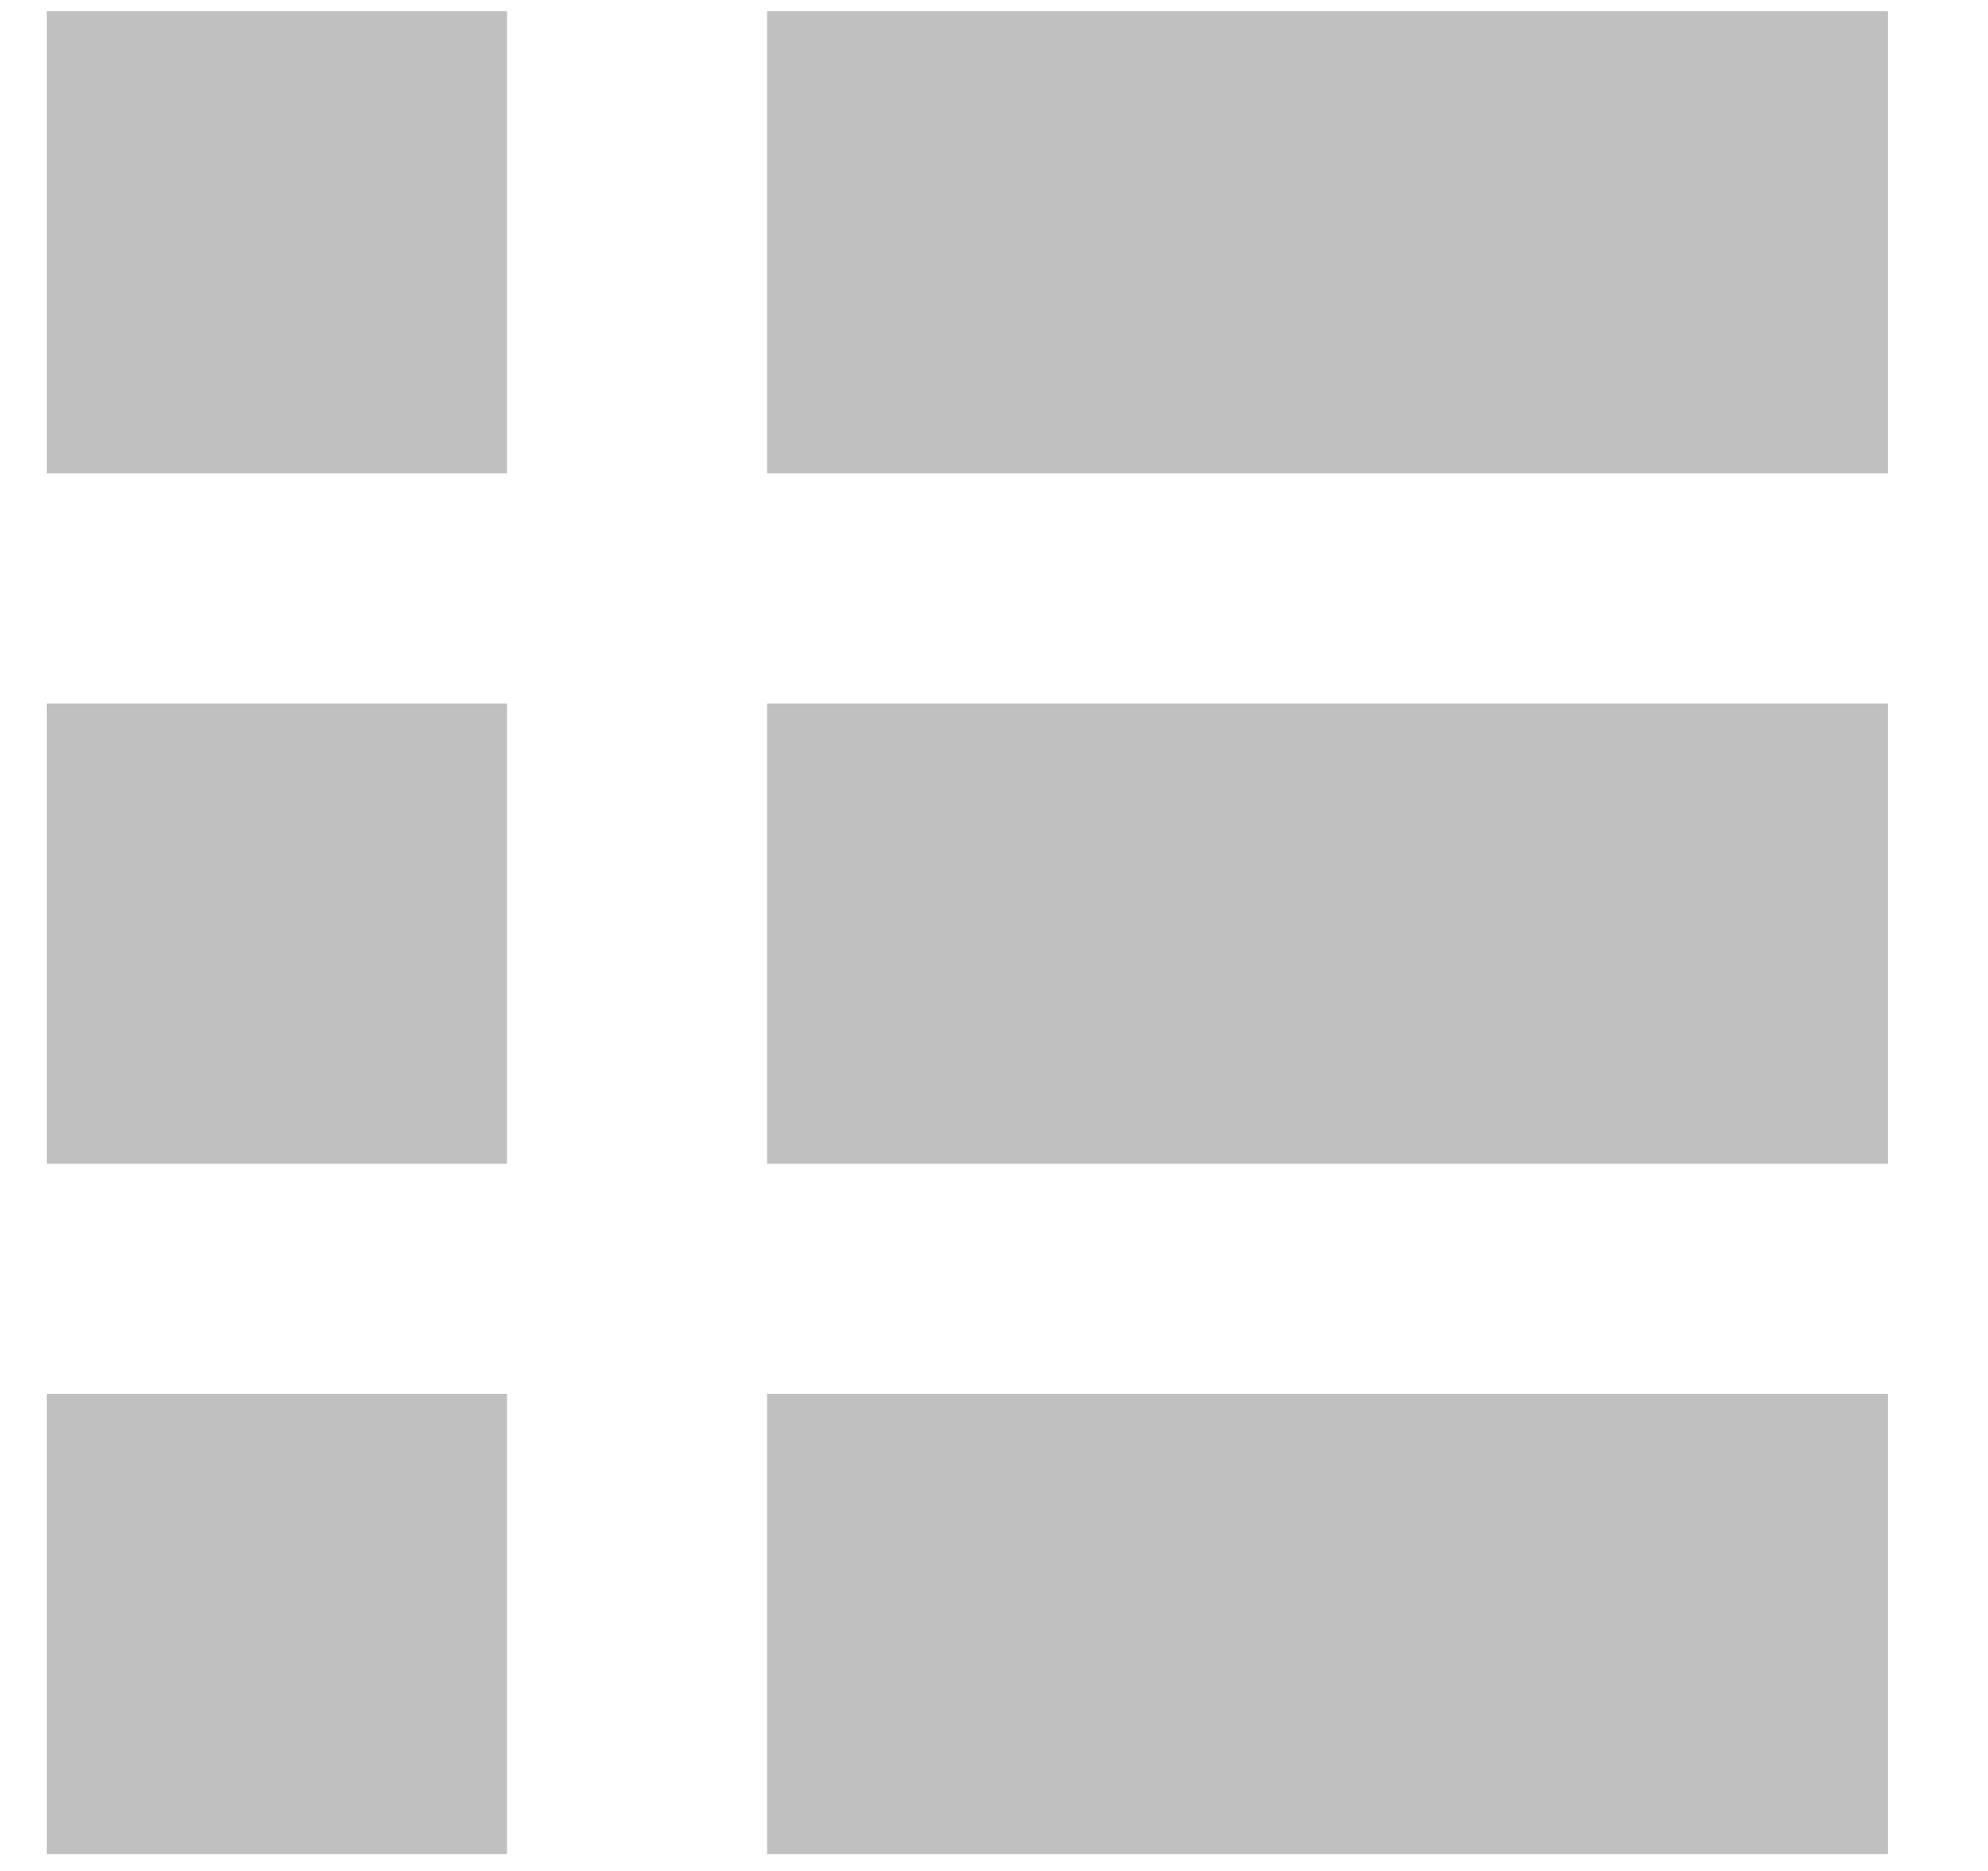 <svg xmlns="http://www.w3.org/2000/svg" width="17" height="16" viewBox="0 0 17 16" fill="none">
<path d="M0.4 15.856V11.92H4.336V15.856H0.4ZM0.4 9.952V6.016H4.336V9.952H0.4ZM0.4 4.048V0.096H4.336V4.048H0.4ZM6.56 15.856V11.92H16.144V15.856H6.56ZM6.56 9.952V6.016H16.144V9.952H6.56ZM6.56 4.048V0.096H16.144V4.048H6.56Z" fill="#C0C0C0"/>
</svg>
